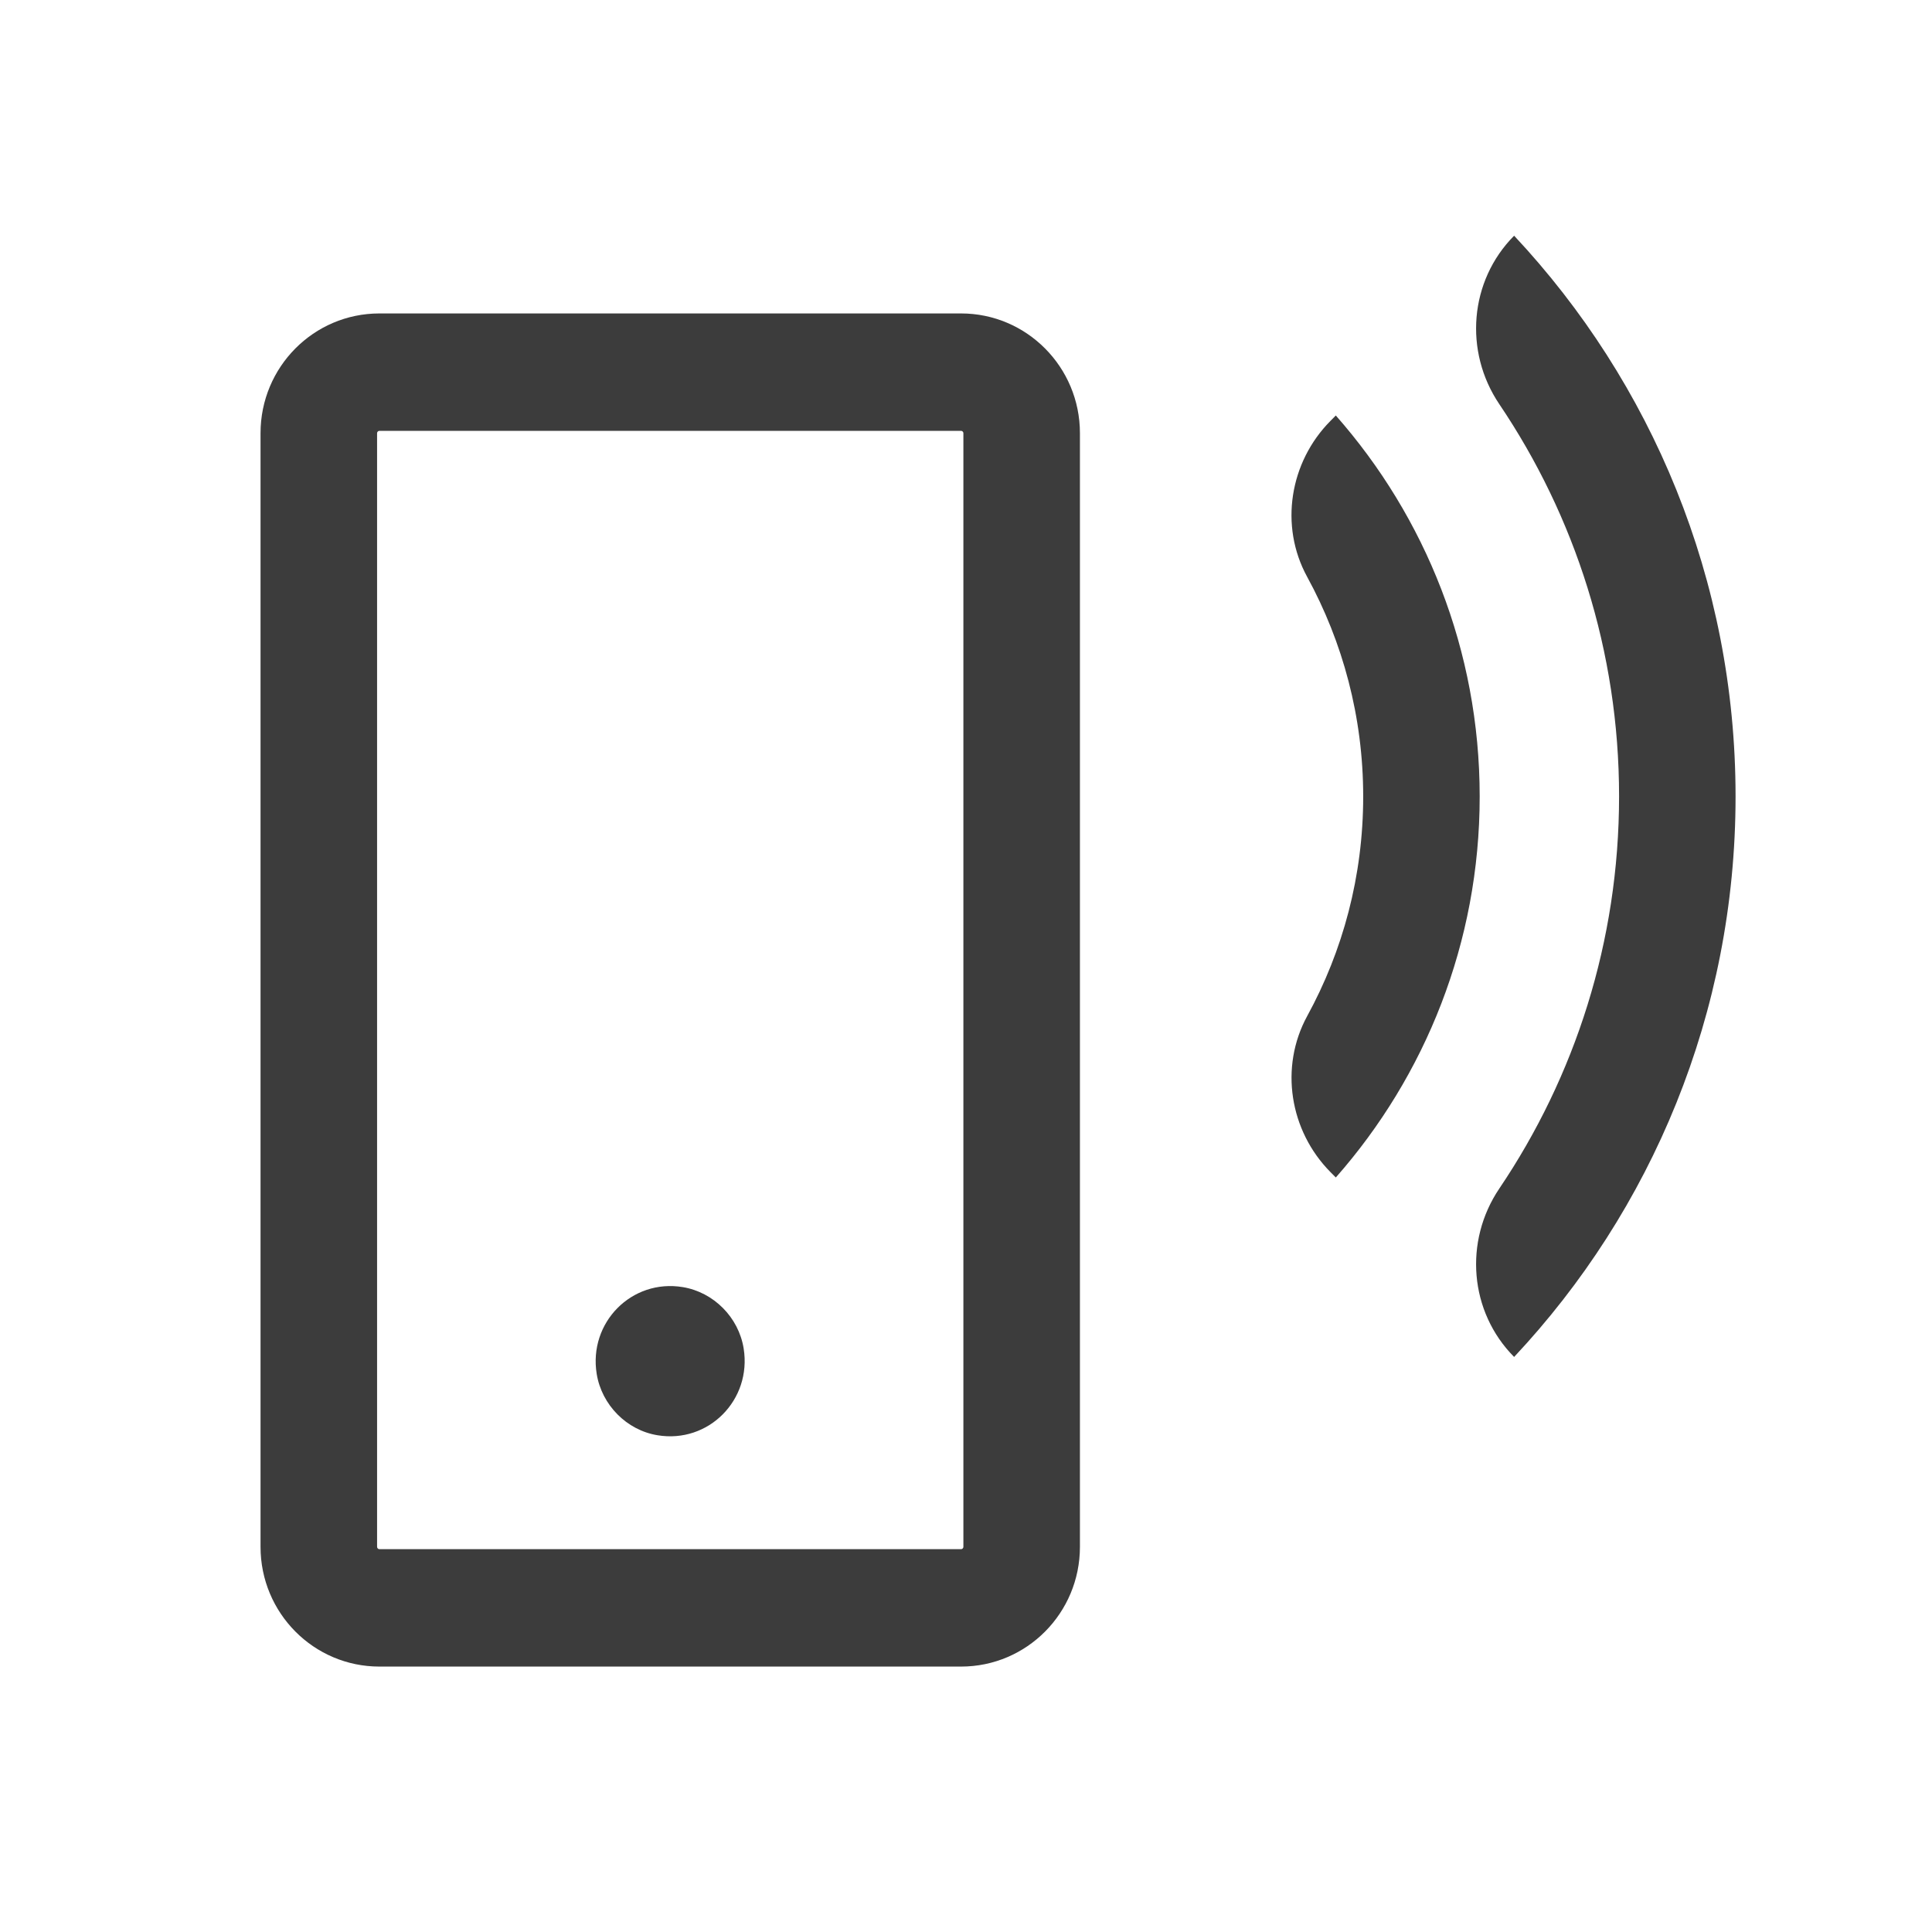 <svg width="34" height="34" viewBox="0 0 34 34" fill="none" xmlns="http://www.w3.org/2000/svg">
<path d="M16.913 5.516H6.677C5.521 5.516 4.585 6.459 4.585 7.623V27.222C4.585 28.386 5.521 29.329 6.677 29.329H16.913C18.069 29.329 19.005 28.386 19.005 27.222V7.623C19.005 6.459 18.067 5.516 16.913 5.516ZM16.954 27.222C16.954 27.244 16.935 27.263 16.913 27.263H6.677C6.655 27.263 6.636 27.244 6.636 27.222V7.623C6.636 7.601 6.655 7.582 6.677 7.582H16.913C16.935 7.582 16.954 7.601 16.954 7.623V27.222Z" fill="#3C3C3C"/>
<path d="M12.016 22.651C11.118 22.502 10.354 23.274 10.501 24.179C10.59 24.726 11.028 25.169 11.571 25.258C12.469 25.407 13.233 24.635 13.087 23.73C12.999 23.183 12.56 22.741 12.016 22.651Z" fill="#3C3C3C"/>
<path d="M23.508 7.312L23.414 7.407C22.695 8.132 22.512 9.253 23.004 10.152C23.631 11.3 23.99 12.617 23.99 14.017C23.99 15.418 23.632 16.734 23.004 17.882C22.514 18.781 22.695 19.901 23.414 20.627L23.508 20.722C25.081 18.936 26.04 16.588 26.04 14.017C26.04 11.446 25.082 9.098 23.508 7.312Z" fill="#3C3C3C"/>
<path d="M30.543 14.016C30.543 10.199 29.061 6.727 26.646 4.148C25.858 4.942 25.759 6.184 26.385 7.112C27.714 9.082 28.493 11.458 28.493 14.014C28.493 16.57 27.715 18.947 26.385 20.917C25.759 21.845 25.858 23.086 26.646 23.88C29.061 21.305 30.543 17.832 30.543 14.016Z" fill="#3C3C3C"/>
</svg>
